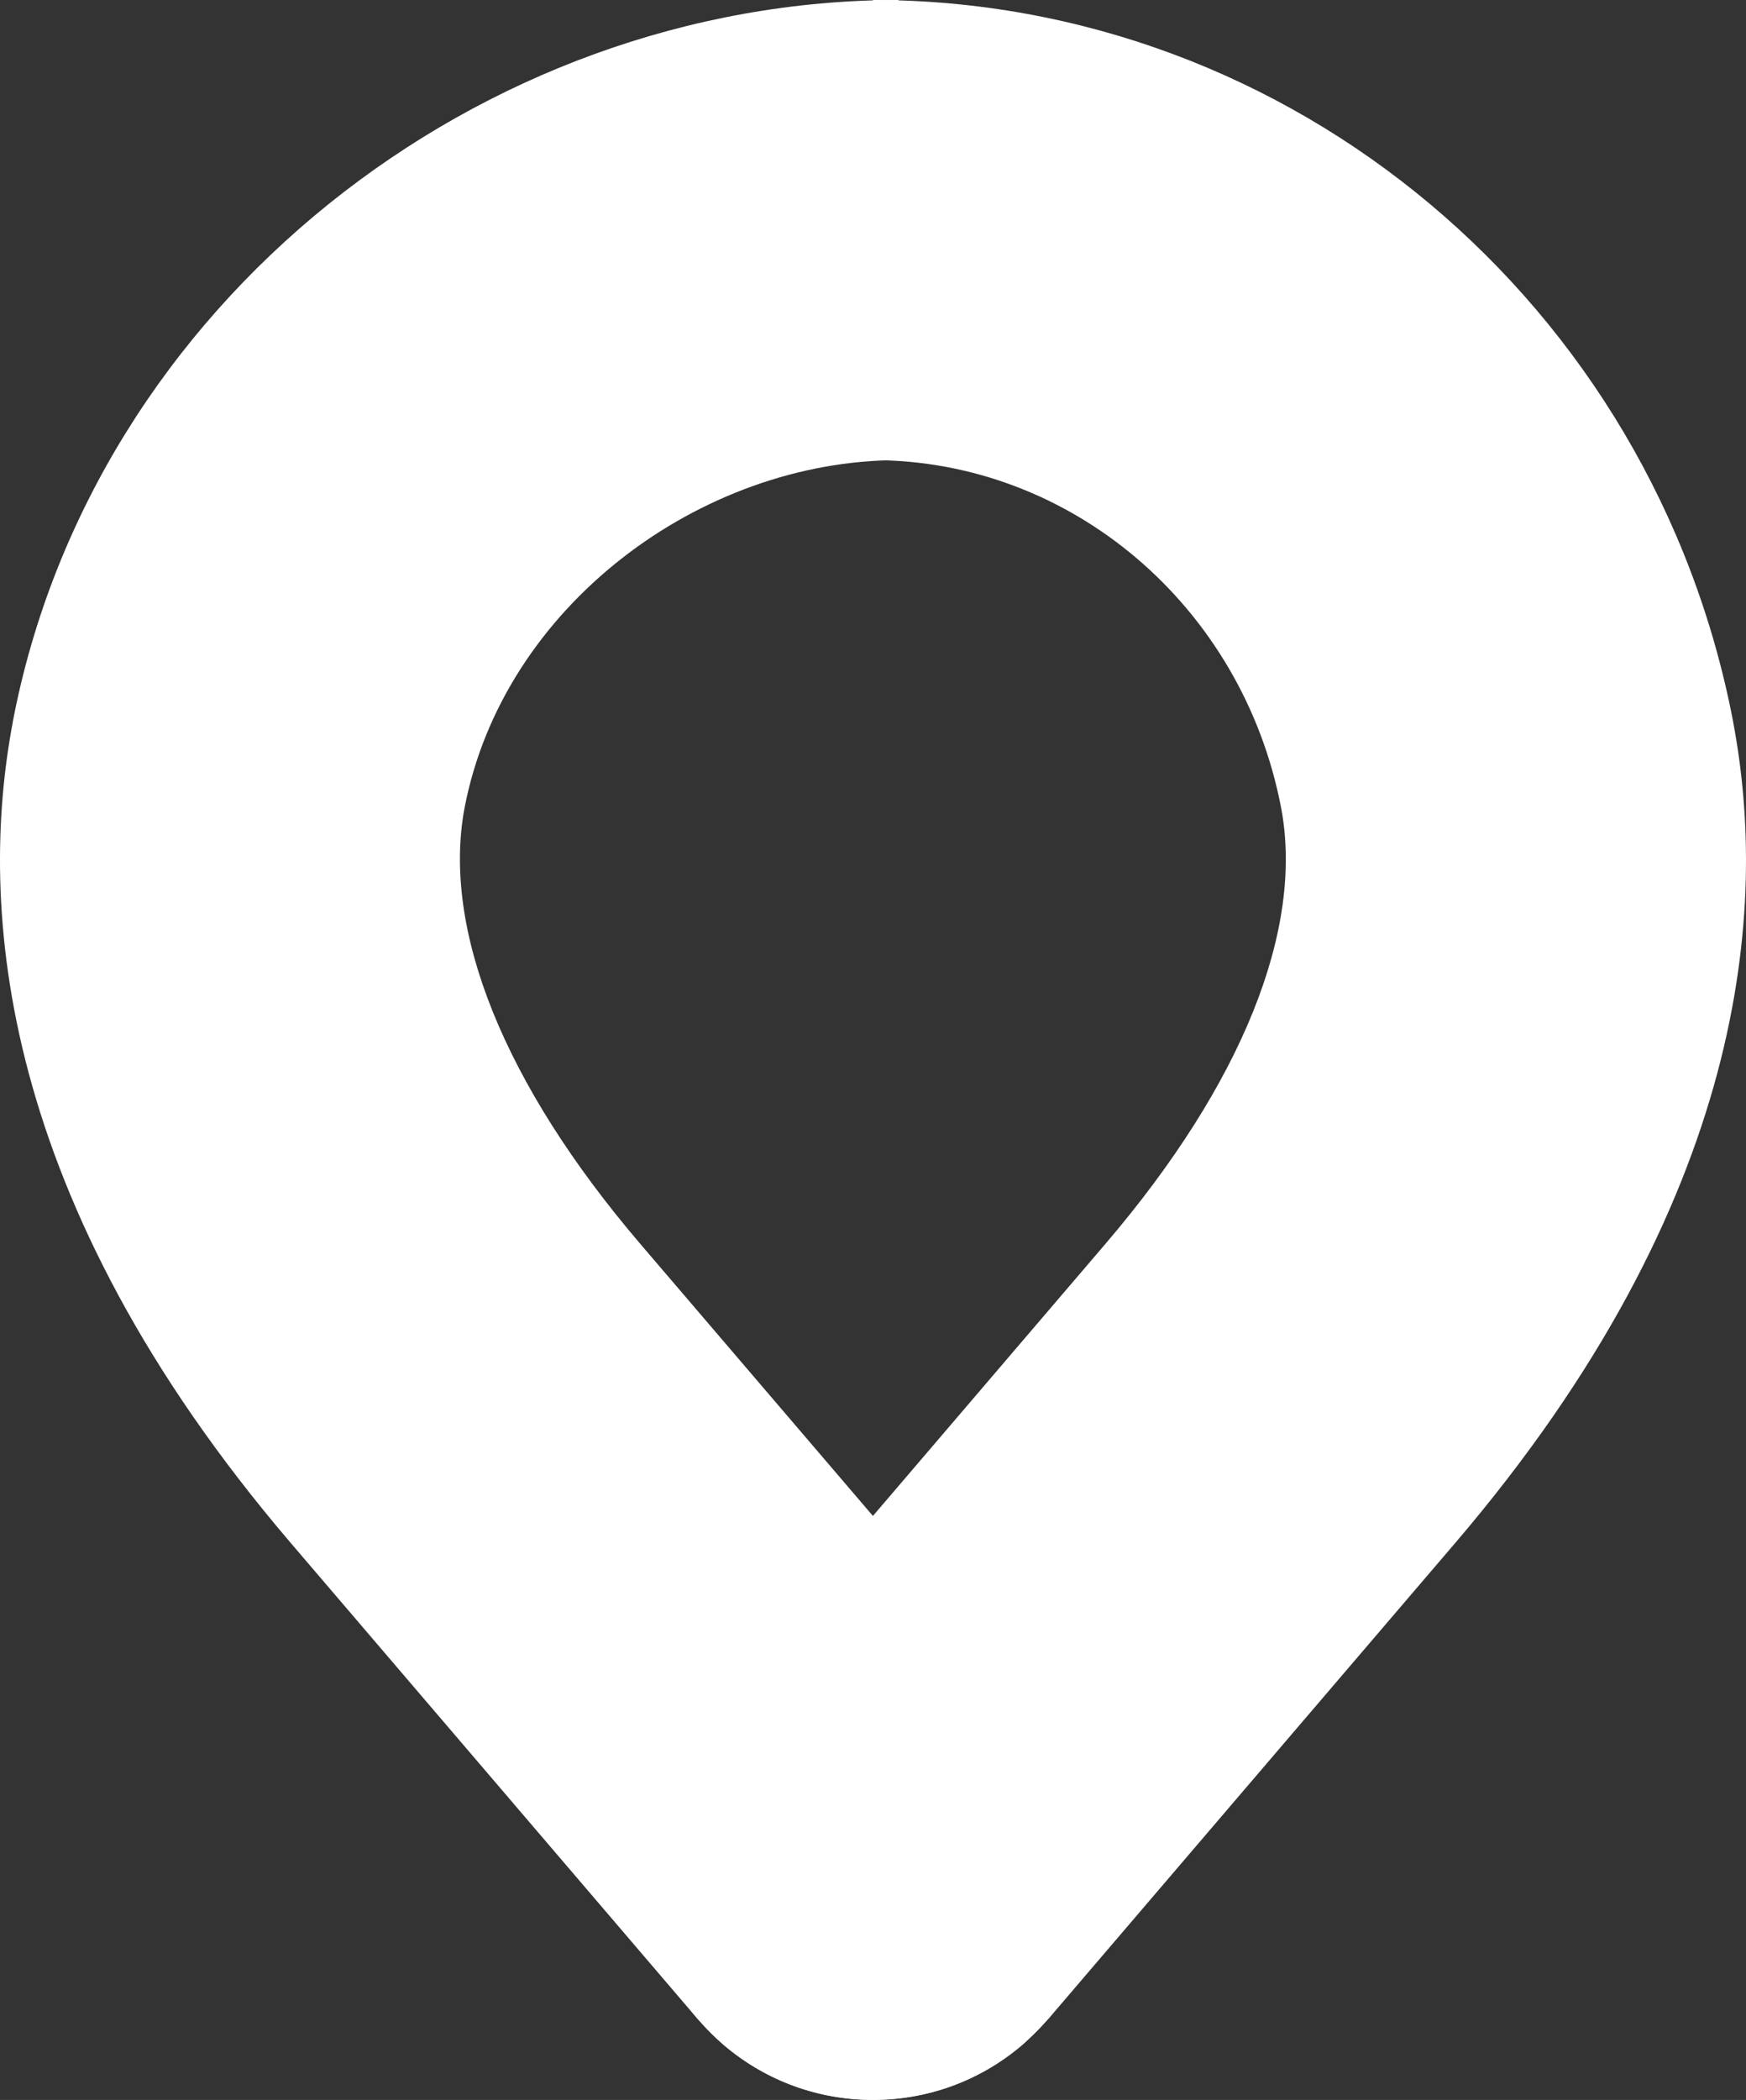 <?xml version="1.0" encoding="UTF-8" standalone="no"?>
<!-- Generator: Adobe Illustrator 25.3.0, SVG Export Plug-In . SVG Version: 6.00 Build 0)  -->

<svg
   xmlns:dc="http://purl.org/dc/elements/1.1/"
   xmlns:cc="http://creativecommons.org/ns#"
   xmlns:rdf="http://www.w3.org/1999/02/22-rdf-syntax-ns#"
   xmlns:svg="http://www.w3.org/2000/svg"
   xmlns="http://www.w3.org/2000/svg"
   xmlns:xlink="http://www.w3.org/1999/xlink"
   xmlns:sodipodi="http://sodipodi.sourceforge.net/DTD/sodipodi-0.dtd"
   xmlns:inkscape="http://www.inkscape.org/namespaces/inkscape"
   version="1.1"
   x="0px"
   y="0px"
   viewBox="0 0 114.398 137.55"
   xml:space="preserve"
   id="svg44"
   sodipodi:docname="Any Home Logo Juni 2021_white_own.svg"
   width="114.398"
   height="137.55"
   inkscape:version="0.92.4 (unknown)"
   inkscape:export-filename="/home/gunzerker/Dokumente/ImmobilienSoftware/Neues Design/Any Home Logo Juni 2021/Any Home Logo Juni 2021/Any Home Logo Juni 2021_own.png"
   inkscape:export-xdpi="2422"
   inkscape:export-ydpi="2422"><rect x="0" y="0" width="114.398" height="137.55" fill="#333333" stroke="none"/><defs
   id="defs48">
	
	
</defs><sodipodi:namedview
   pagecolor="#ffffff"
   bordercolor="#666666"
   borderopacity="1"
   objecttolerance="10"
   gridtolerance="10"
   guidetolerance="10"
   inkscape:pageopacity="0"
   inkscape:pageshadow="2"
   inkscape:window-width="1920"
   inkscape:window-height="1014"
   id="namedview46"
   showgrid="false"
   inkscape:zoom="5.3400704"
   inkscape:cx="-2.6695827"
   inkscape:cy="78.353421"
   inkscape:window-x="0"
   inkscape:window-y="29"
   inkscape:window-maximized="1"
   inkscape:current-layer="svg44" />
<style
   type="text/css"
   id="style2">
	.st0{fill:#44598C;}
	.st1{clip-path:url(#SVGID_2_);fill:url(#SVGID_3_);}
	.st2{clip-path:url(#SVGID_5_);fill:#44598C;}
</style>

<g
   id="g31"
   transform="translate(-65.001,-410.7)">
		<defs
   id="defs13">
			<path
   inkscape:connector-curvature="0"
   d="m 122.19,410.7 v 30.14 c 12.98,0 24.22,9.57 26.75,22.77 1.51,7.97 -2.57,18.1 -11.49,28.54 l -15.25,17.84 v 0 l -11.45,13.4 c -5.41,6.33 -4.66,15.84 1.66,21.25 2.84,2.43 6.33,3.61 9.79,3.61 3.47,0 6.95,-1.18 9.79,-3.61 0,0 0,0 0,0 0.22,-0.19 0.48,-0.44 0.73,-0.69 0.24,-0.23 0.47,-0.47 0.69,-0.71 0.19,-0.2 0.31,-0.34 0.29,-0.31 l 26.67,-31.19 c 19.19,-22.47 20.48,-41.62 18.19,-53.73 0,0 0,-0.01 0,-0.01 0,0 0,-0.01 0,-0.01 -5.24,-27.41 -28.94,-47.29 -56.37,-47.29 z"
   id="SVGID_1_" />
		</defs>
		<clipPath
   id="SVGID_2_">
			<use
   height="100%"
   width="100%"
   y="0"
   x="0"
   id="use15"
   style="overflow:visible"
   xlink:href="#SVGID_1_" />
		</clipPath>
		
			<linearGradient
   gradientTransform="matrix(-11.575,-80.324,-80.324,11.575,80474.102,-10501.177)"
   y2="999.045"
   x2="7.798"
   y1="999.045"
   x1="6.342"
   gradientUnits="userSpaceOnUse"
   id="SVGID_3_">
			<stop
   id="stop18"
   style="stop-color:#BADBFF"
   offset="0" />
			<stop
   id="stop20"
   style="stop-color:#BADBFF"
   offset="1.648350e-04" />
			<stop
   id="stop22"
   style="stop-color:#7D98C4"
   offset="0.509" />
			<stop
   id="stop24"
   style="stop-color:#44598C"
   offset="0.962" />
			<stop
   id="stop26"
   style="stop-color:#44598C"
   offset="1" />
		</linearGradient>
		<polygon
   style="fill:#ffffff"
   id="polygon29"
   clip-path="url(#SVGID_2_)"
   points="179.31,400.04 200.26,545.44 106.87,558.9 85.91,413.49 "
   class="st1" />
	</g><g
   id="g41"
   transform="translate(-65.001,-410.7)">
		<defs
   id="defs34">
			<rect
   height="137.54"
   width="114.39"
   y="410.7"
   x="65"
   id="SVGID_4_" />
		</defs>
		<clipPath
   id="SVGID_5_">
			<use
   height="100%"
   width="100%"
   y="0"
   x="0"
   id="use36"
   style="overflow:visible"
   xlink:href="#SVGID_4_" />
		</clipPath>
		<path
   style="fill:#ffffff"
   inkscape:connector-curvature="0"
   id="path39"
   clip-path="url(#SVGID_5_)"
   d="m 65.84,457.99 v -0.01 -0.01 c 5.23,-27.39 30.615,-47.27 58.035,-47.27 v 30.14 c -12.98,0 -25.905,9.58 -28.435,22.77 -1.5,7.97 2.58,18.1 11.49,28.54 l 15.26,17.84 11.45,13.4 c 5.41,6.33 4.66,15.84 -1.66,21.24 -2.84,2.43 -6.33,3.61 -9.79,3.61 -3.47,0 -6.95,-1.18 -9.79,-3.61 v 0 c -0.22,-0.19 -0.48,-0.44 -0.73,-0.69 -0.24,-0.23 -0.47,-0.47 -0.69,-0.71 -0.19,-0.2 -0.31,-0.34 -0.29,-0.31 L 84.02,511.73 C 64.84,489.26 63.55,470.1 65.84,457.99"
   class="st2"
   sodipodi:nodetypes="ccccccccccsccccccc" />
	</g>
</svg>